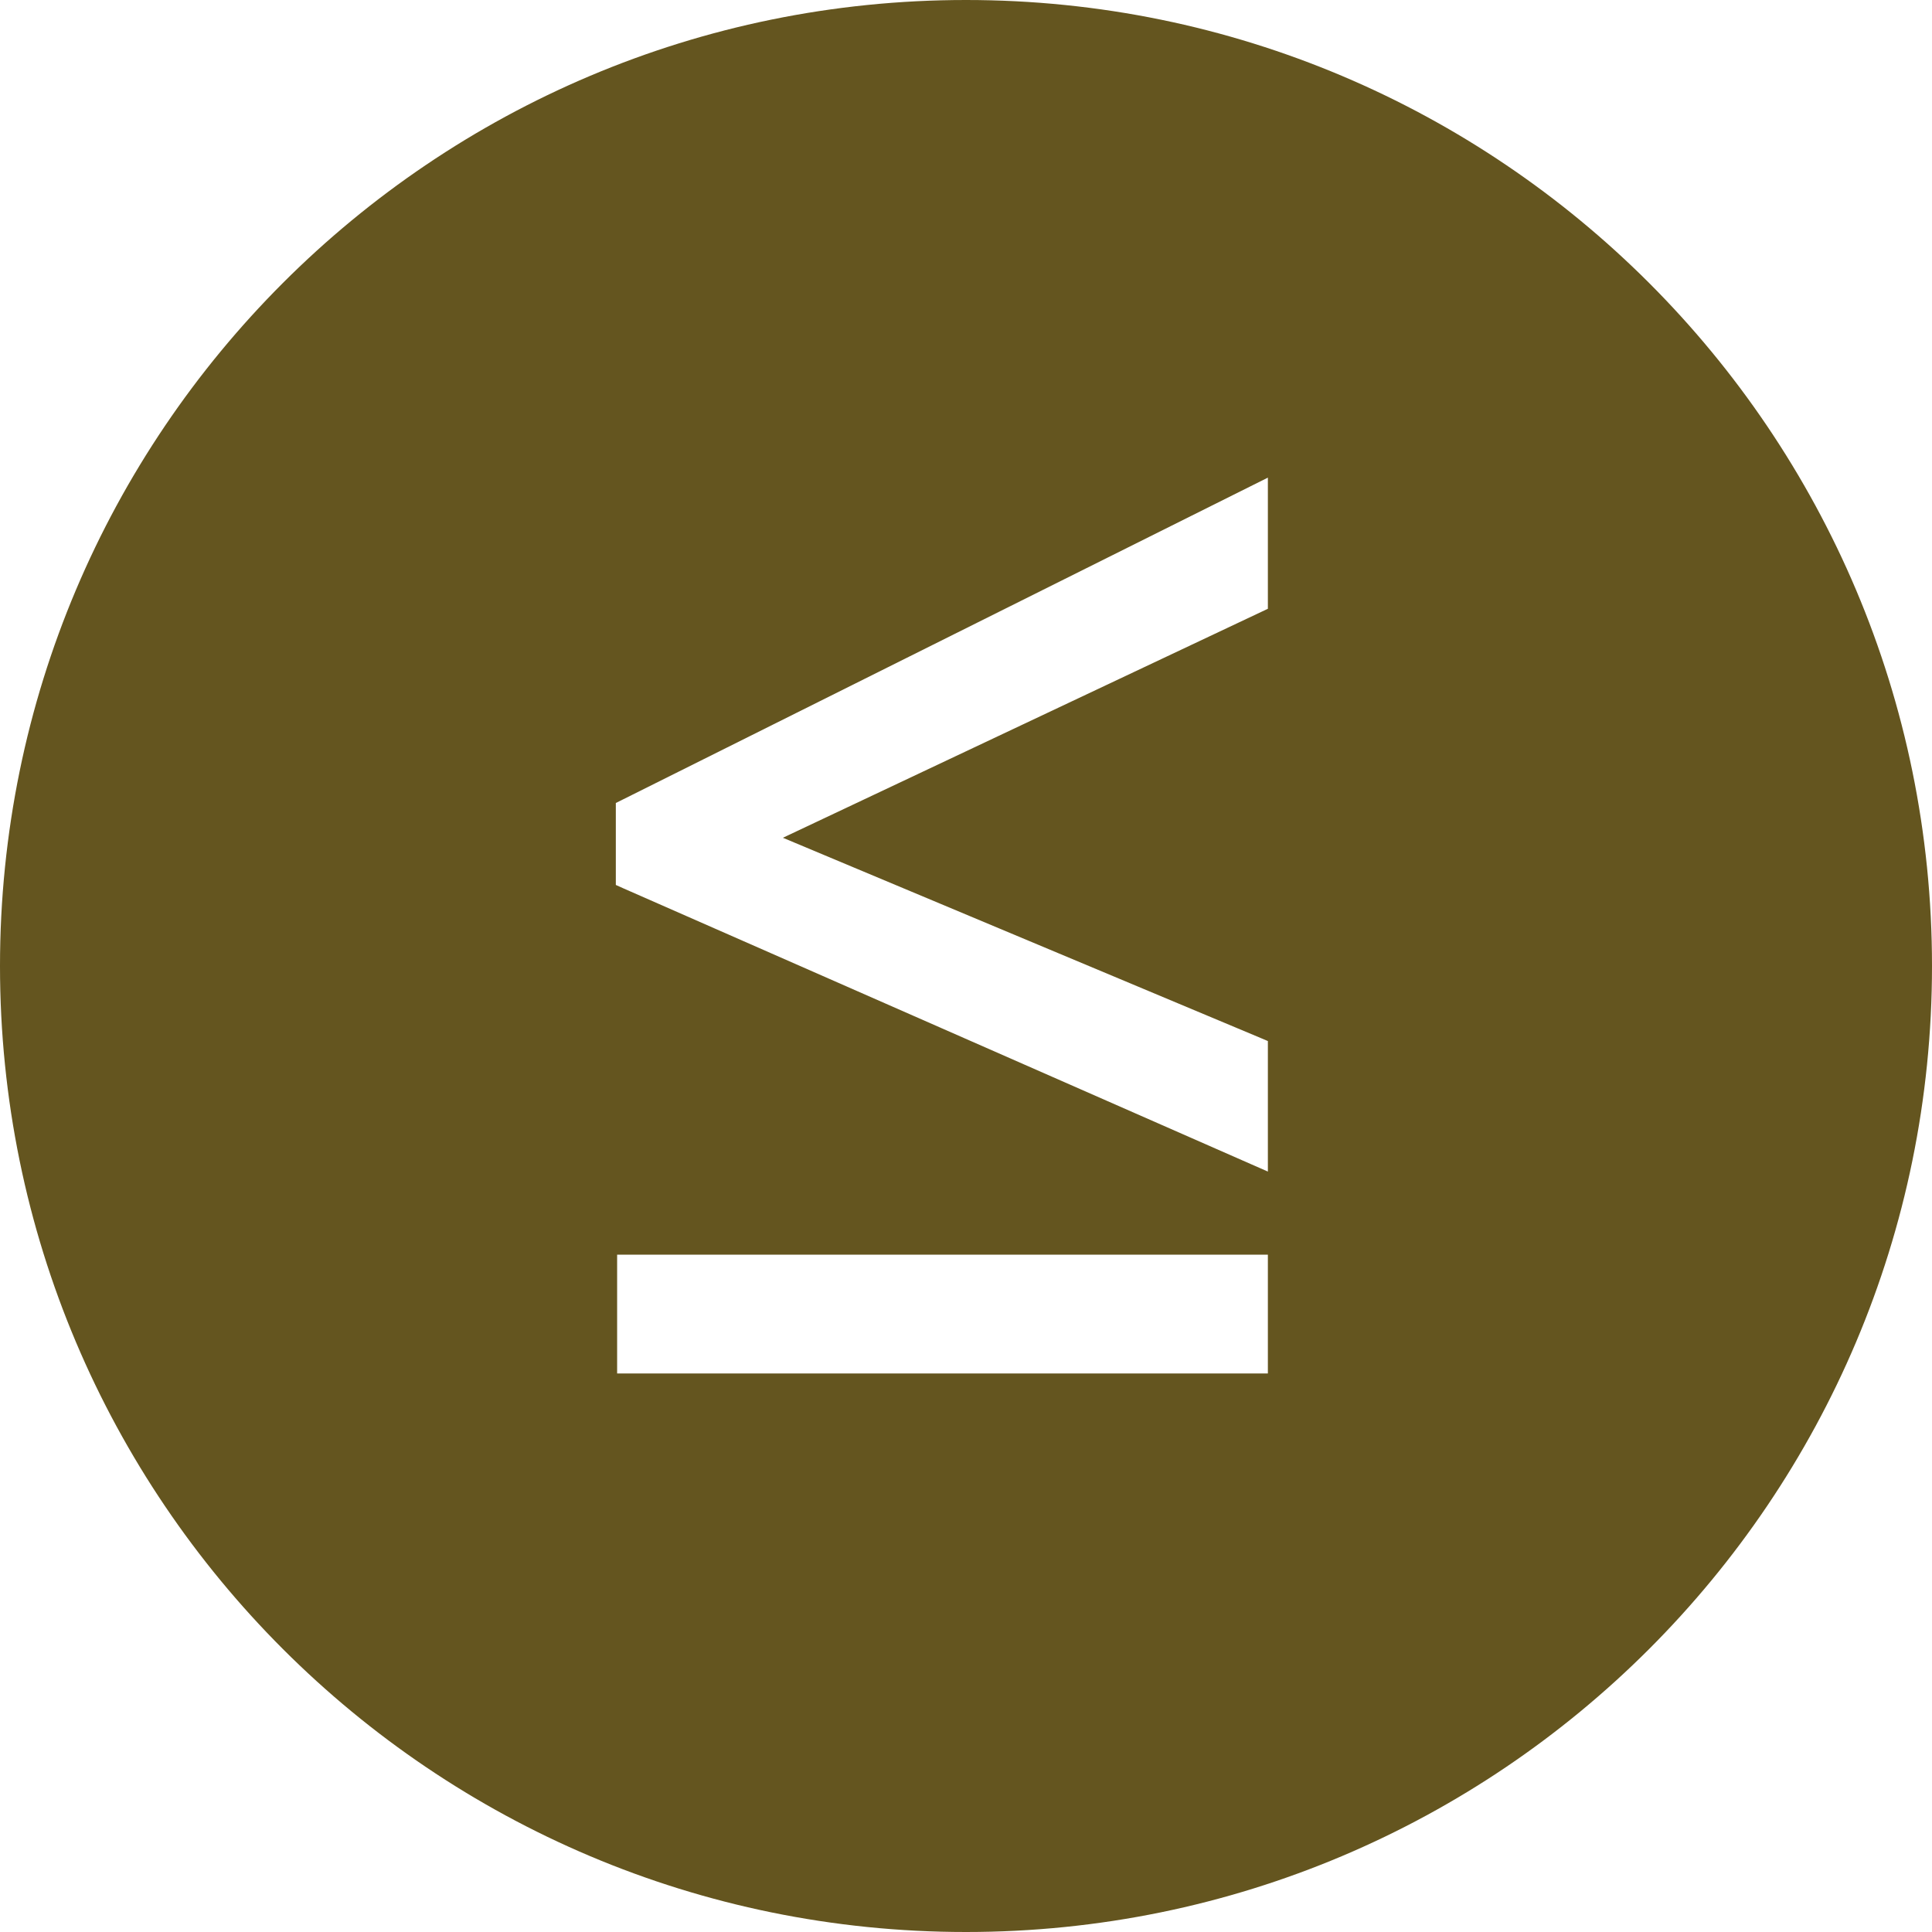 <svg width="40" height="40" viewBox="0 0 40 40" fill="none" xmlns="http://www.w3.org/2000/svg">
<path d="M20 0C31.046 0 40 8.954 40 20C40 31.046 31.046 40 20 40C8.954 40 0 31.046 0 20C0 8.954 8.954 0 20 0ZM12.777 25.976V28.436H26.25V25.976H12.777ZM25.889 10.069L12.889 16.556L12.75 16.625V18.322L12.899 18.389L25.899 24.102L26.25 24.256V21.554L26.097 21.489L16.209 17.345L26.106 12.672L26.25 12.604V9.889L25.889 10.069Z" fill="#64551F"/>
</svg>